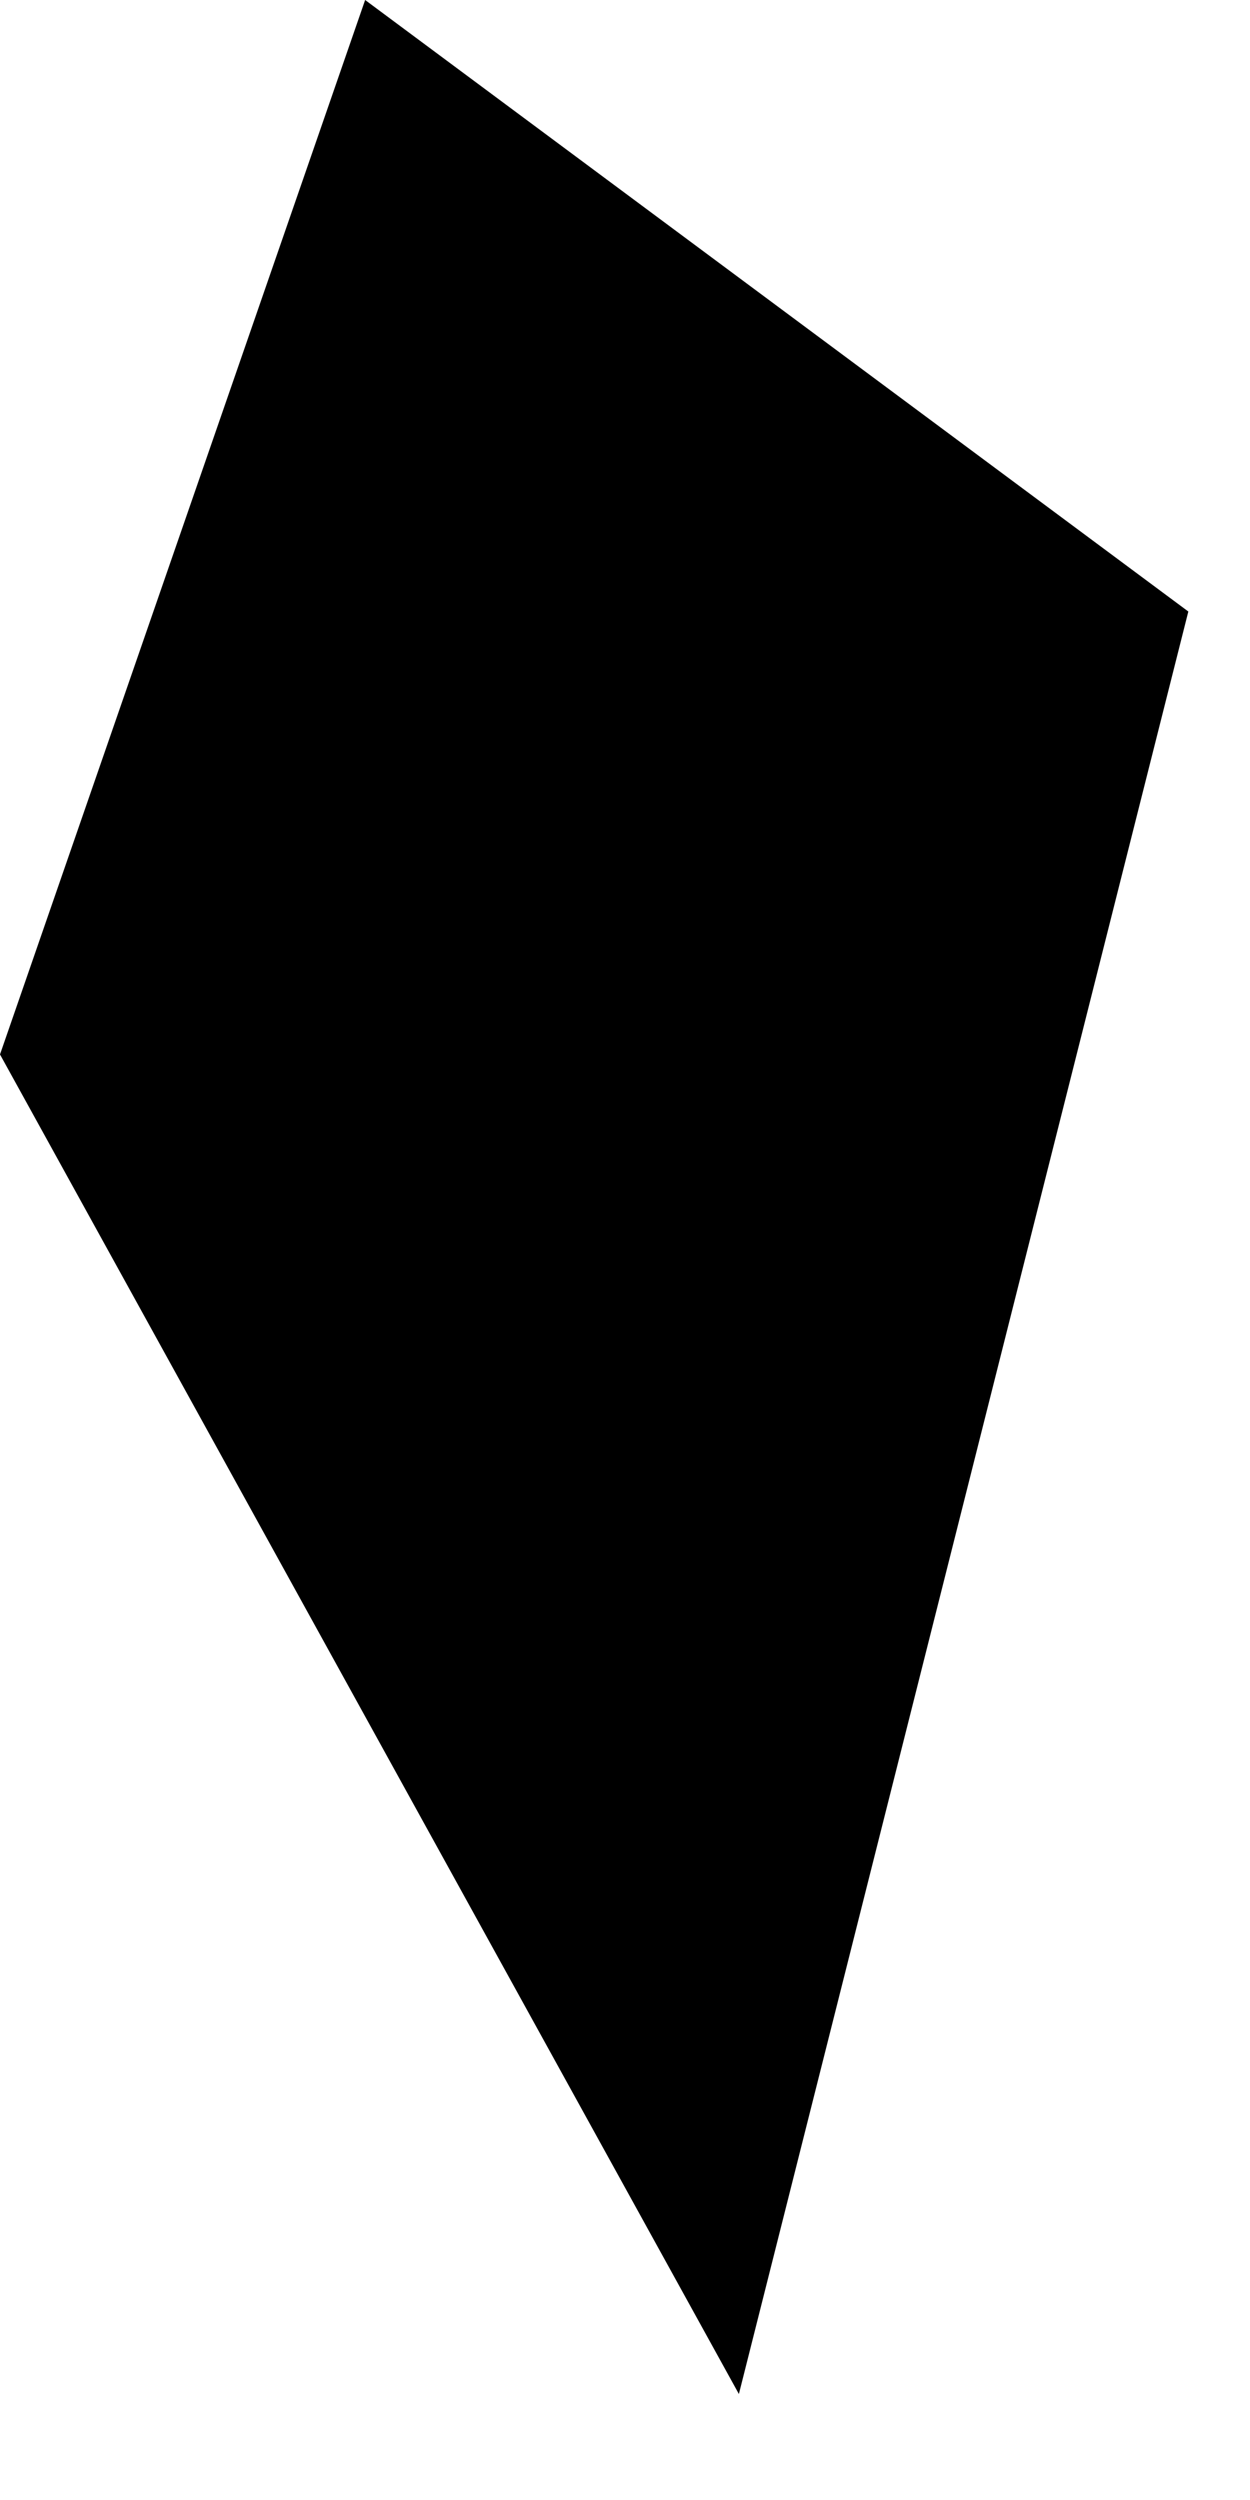 <?xml version="1.0" encoding="utf-8"?>
<svg xmlns="http://www.w3.org/2000/svg" fill="none" height="100%" overflow="visible" preserveAspectRatio="none" style="display: block;" viewBox="0 0 9 18" width="100%">
<path d="M0 7.592L2.629 0L8.556 4.403L5.32 17.237L0 7.592Z" fill="black" id="Vector"/>
</svg>